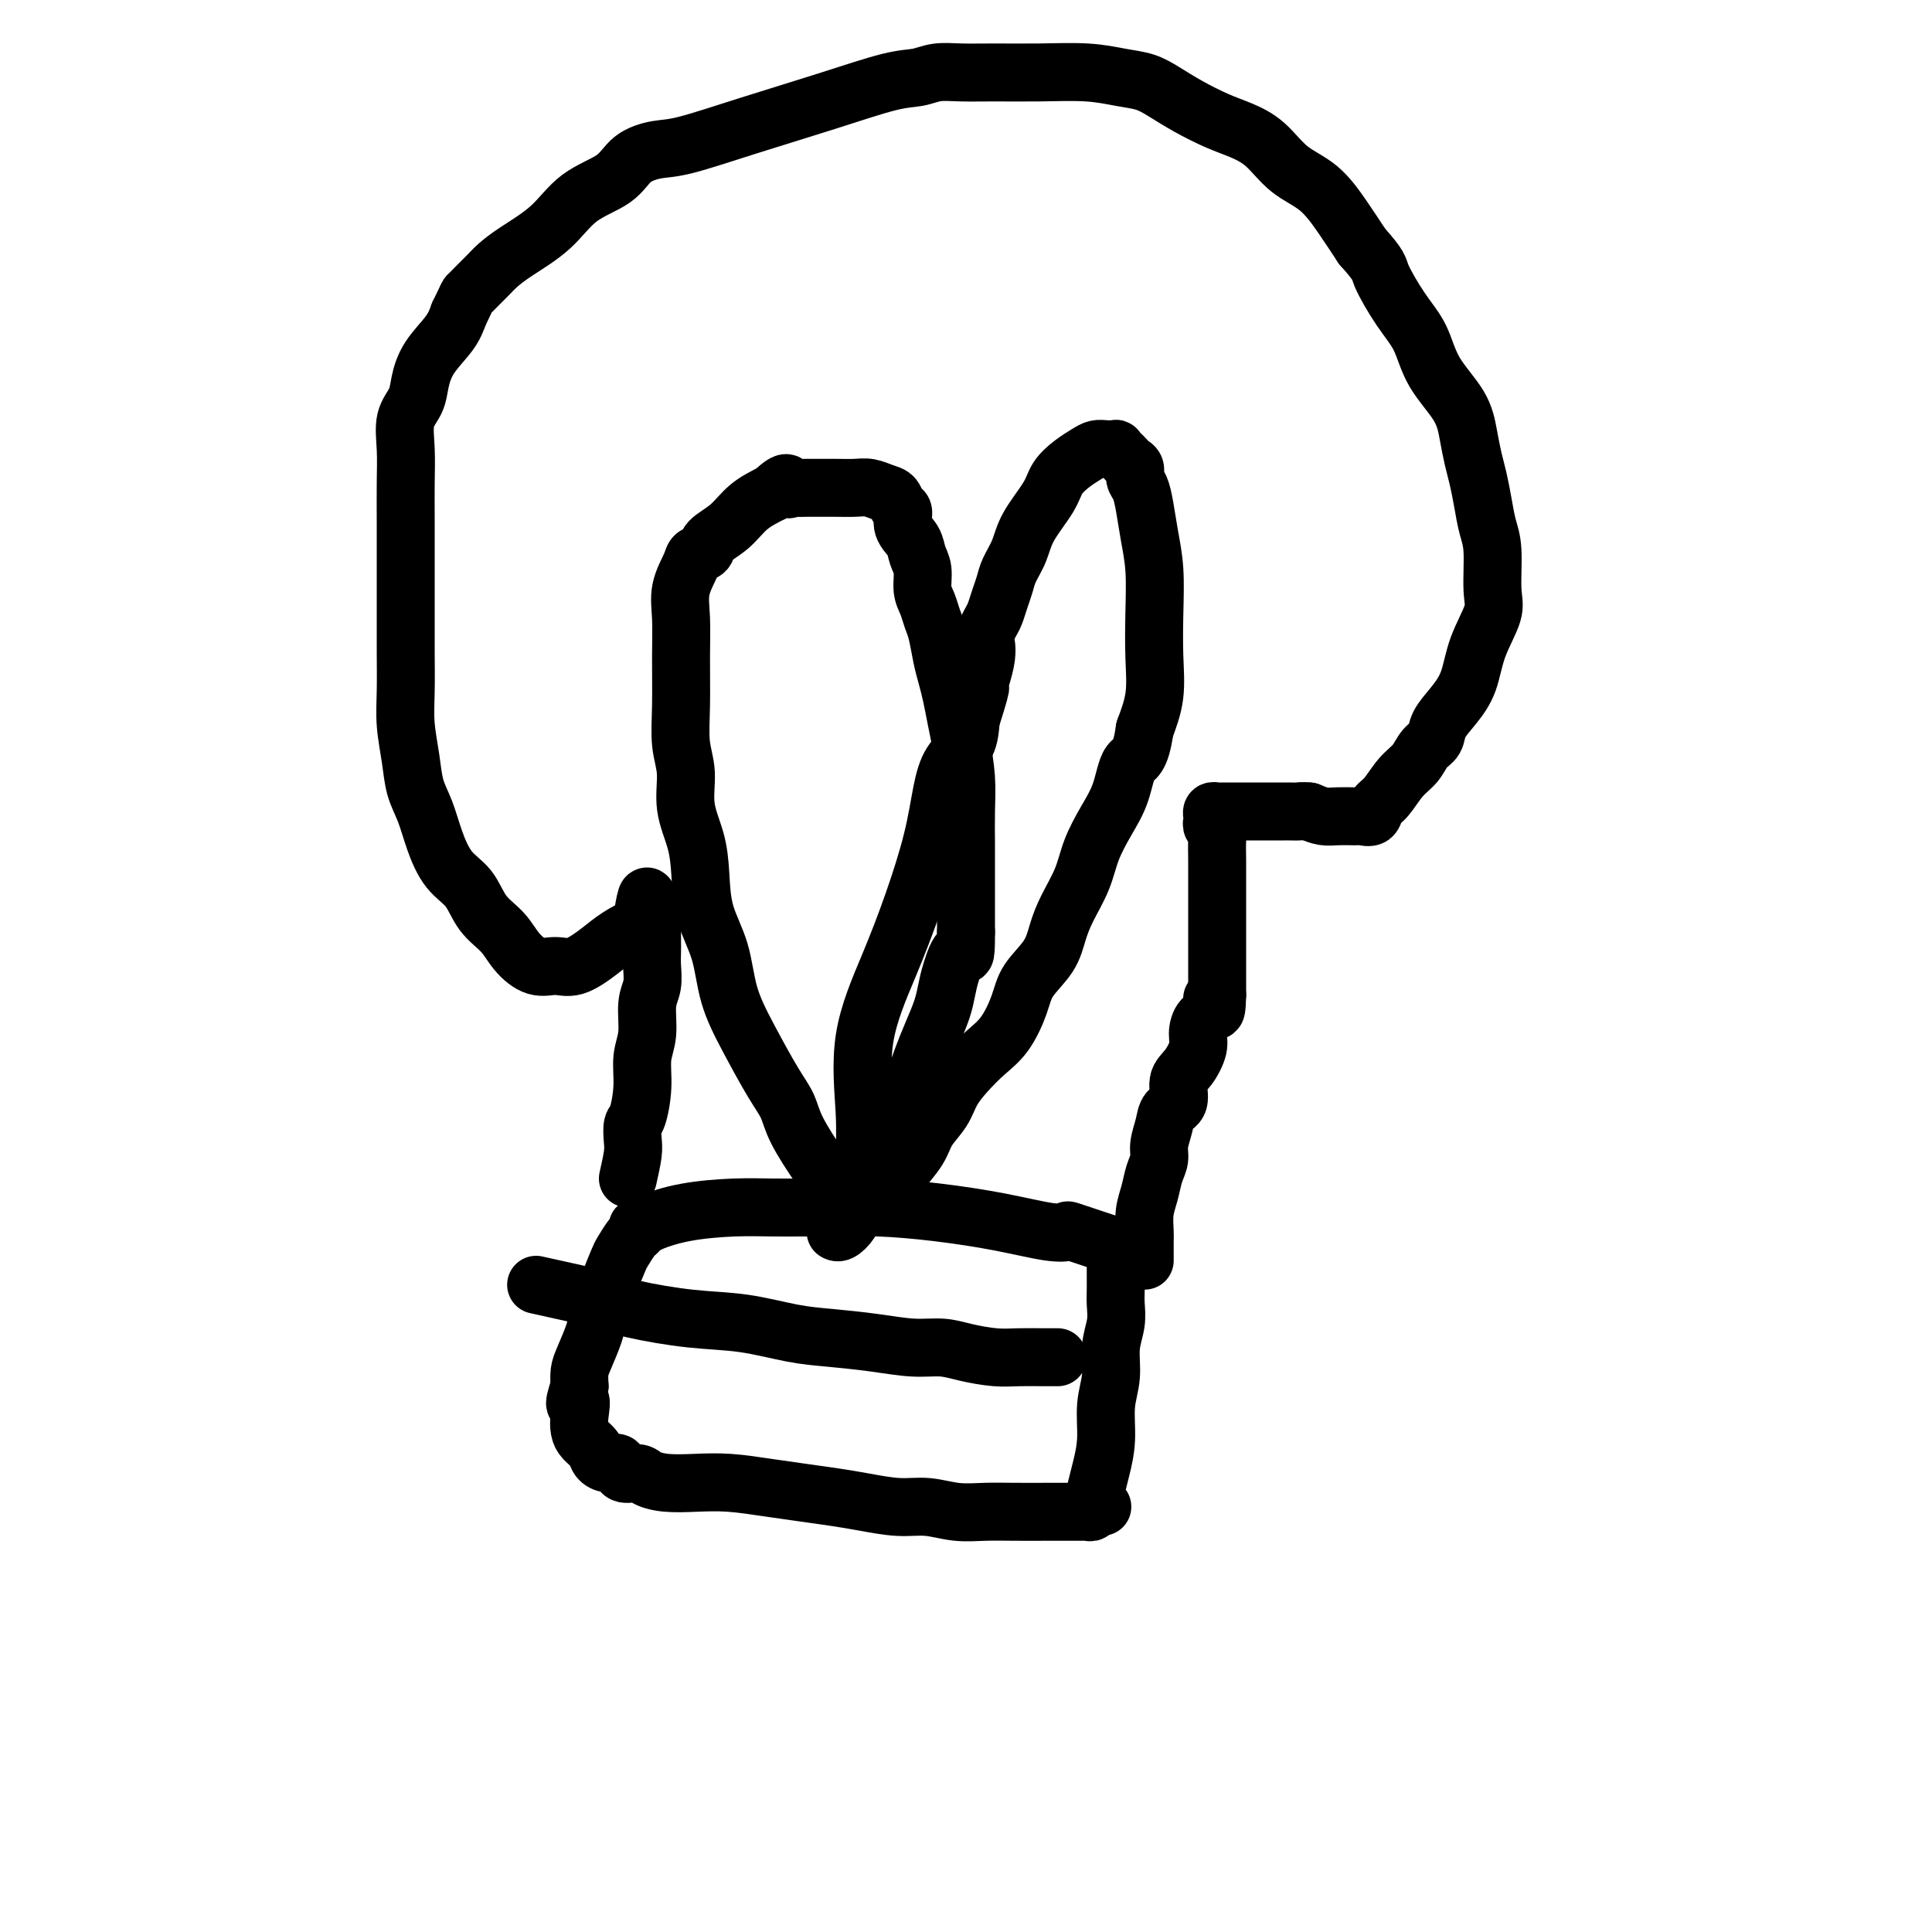 <svg viewBox='0 0 400 400' version='1.1' xmlns='http://www.w3.org/2000/svg' xmlns:xlink='http://www.w3.org/1999/xlink'><g fill='none' stroke='#000000' stroke-width='12' stroke-linecap='round' stroke-linejoin='round'><path d='M231,258c-3.753,-1.255 -7.506,-2.511 -9,-3c-1.494,-0.489 -0.728,-0.212 -1,0c-0.272,0.212 -1.582,0.358 -4,0c-2.418,-0.358 -5.944,-1.220 -10,-2c-4.056,-0.780 -8.641,-1.477 -13,-2c-4.359,-0.523 -8.493,-0.873 -12,-1c-3.507,-0.127 -6.389,-0.032 -9,0c-2.611,0.032 -4.951,0.001 -7,0c-2.049,-0.001 -3.806,0.028 -6,0c-2.194,-0.028 -4.827,-0.114 -8,0c-3.173,0.114 -6.888,0.426 -10,1c-3.112,0.574 -5.620,1.409 -7,2c-1.380,0.591 -1.630,0.939 -2,1c-0.370,0.061 -0.858,-0.166 -1,0c-0.142,0.166 0.061,0.723 0,1c-0.061,0.277 -0.388,0.272 -1,1c-0.612,0.728 -1.511,2.188 -2,3c-0.489,0.812 -0.568,0.976 -1,2c-0.432,1.024 -1.216,2.906 -2,5c-0.784,2.094 -1.569,4.398 -2,6c-0.431,1.602 -0.507,2.502 -1,4c-0.493,1.498 -1.402,3.596 -2,5c-0.598,1.404 -0.885,2.116 -1,3c-0.115,0.884 -0.057,1.942 0,3'/><path d='M120,287c-1.859,5.644 -0.505,3.255 0,3c0.505,-0.255 0.162,1.623 0,3c-0.162,1.377 -0.143,2.254 0,3c0.143,0.746 0.410,1.361 1,2c0.590,0.639 1.504,1.303 2,2c0.496,0.697 0.574,1.426 1,2c0.426,0.574 1.201,0.994 2,1c0.799,0.006 1.622,-0.401 2,0c0.378,0.401 0.311,1.610 1,2c0.689,0.390 2.134,-0.040 3,0c0.866,0.040 1.153,0.550 2,1c0.847,0.450 2.254,0.842 4,1c1.746,0.158 3.831,0.084 6,0c2.169,-0.084 4.423,-0.177 7,0c2.577,0.177 5.479,0.626 8,1c2.521,0.374 4.661,0.674 7,1c2.339,0.326 4.875,0.680 7,1c2.125,0.320 3.838,0.608 6,1c2.162,0.392 4.774,0.890 7,1c2.226,0.110 4.065,-0.167 6,0c1.935,0.167 3.964,0.777 6,1c2.036,0.223 4.079,0.060 6,0c1.921,-0.060 3.719,-0.016 6,0c2.281,0.016 5.045,0.004 7,0c1.955,-0.004 3.102,-0.000 4,0c0.898,0.000 1.547,-0.004 2,0c0.453,0.004 0.710,0.015 1,0c0.290,-0.015 0.614,-0.056 1,0c0.386,0.056 0.835,0.207 1,0c0.165,-0.207 0.047,-0.774 0,-1c-0.047,-0.226 -0.024,-0.113 0,0'/><path d='M226,312c4.345,-0.131 1.207,0.043 0,0c-1.207,-0.043 -0.482,-0.303 0,-1c0.482,-0.697 0.722,-1.833 1,-3c0.278,-1.167 0.595,-2.366 1,-4c0.405,-1.634 0.897,-3.703 1,-6c0.103,-2.297 -0.183,-4.821 0,-7c0.183,-2.179 0.834,-4.014 1,-6c0.166,-1.986 -0.152,-4.122 0,-6c0.152,-1.878 0.773,-3.497 1,-5c0.227,-1.503 0.061,-2.889 0,-4c-0.061,-1.111 -0.016,-1.947 0,-3c0.016,-1.053 0.004,-2.323 0,-3c-0.004,-0.677 -0.001,-0.759 0,-1c0.001,-0.241 0.000,-0.639 0,-1c-0.000,-0.361 -0.000,-0.685 0,-1c0.000,-0.315 0.000,-0.620 0,-1c-0.000,-0.380 -0.000,-0.833 0,-1c0.000,-0.167 0.000,-0.048 0,0c-0.000,0.048 -0.000,0.024 0,0'/><path d='M111,266c3.485,0.778 6.970,1.555 9,2c2.030,0.445 2.607,0.557 4,1c1.393,0.443 3.604,1.218 7,2c3.396,0.782 7.977,1.571 12,2c4.023,0.429 7.488,0.497 11,1c3.512,0.503 7.072,1.440 10,2c2.928,0.560 5.225,0.741 8,1c2.775,0.259 6.026,0.595 9,1c2.974,0.405 5.669,0.879 8,1c2.331,0.121 4.298,-0.111 6,0c1.702,0.111 3.138,0.566 5,1c1.862,0.434 4.149,0.848 6,1c1.851,0.152 3.267,0.041 5,0c1.733,-0.041 3.784,-0.011 5,0c1.216,0.011 1.597,0.003 2,0c0.403,-0.003 0.830,-0.001 1,0c0.170,0.001 0.085,0.000 0,0'/><path d='M130,244c0.417,-1.858 0.834,-3.717 1,-5c0.166,-1.283 0.082,-1.991 0,-3c-0.082,-1.009 -0.162,-2.319 0,-3c0.162,-0.681 0.564,-0.734 1,-2c0.436,-1.266 0.905,-3.745 1,-6c0.095,-2.255 -0.185,-4.287 0,-6c0.185,-1.713 0.834,-3.106 1,-5c0.166,-1.894 -0.152,-4.289 0,-6c0.152,-1.711 0.773,-2.738 1,-4c0.227,-1.262 0.061,-2.758 0,-4c-0.061,-1.242 -0.017,-2.231 0,-3c0.017,-0.769 0.005,-1.320 0,-2c-0.005,-0.680 -0.004,-1.489 0,-2c0.004,-0.511 0.011,-0.725 0,-1c-0.011,-0.275 -0.042,-0.613 0,-1c0.042,-0.387 0.155,-0.825 0,-1c-0.155,-0.175 -0.577,-0.088 -1,0'/><path d='M134,190c0.401,-8.452 -0.598,-2.583 -1,0c-0.402,2.583 -0.207,1.879 -1,2c-0.793,0.121 -2.574,1.068 -4,2c-1.426,0.932 -2.496,1.849 -4,3c-1.504,1.151 -3.440,2.535 -5,3c-1.560,0.465 -2.742,0.013 -4,0c-1.258,-0.013 -2.590,0.415 -4,0c-1.410,-0.415 -2.898,-1.673 -4,-3c-1.102,-1.327 -1.818,-2.723 -3,-4c-1.182,-1.277 -2.830,-2.434 -4,-4c-1.170,-1.566 -1.861,-3.540 -3,-5c-1.139,-1.460 -2.725,-2.404 -4,-4c-1.275,-1.596 -2.240,-3.842 -3,-6c-0.760,-2.158 -1.314,-4.226 -2,-6c-0.686,-1.774 -1.504,-3.252 -2,-5c-0.496,-1.748 -0.669,-3.765 -1,-6c-0.331,-2.235 -0.821,-4.688 -1,-7c-0.179,-2.312 -0.048,-4.482 0,-7c0.048,-2.518 0.013,-5.385 0,-8c-0.013,-2.615 -0.003,-4.977 0,-8c0.003,-3.023 -0.001,-6.706 0,-10c0.001,-3.294 0.007,-6.197 0,-9c-0.007,-2.803 -0.027,-5.505 0,-8c0.027,-2.495 0.102,-4.785 0,-7c-0.102,-2.215 -0.382,-4.357 0,-6c0.382,-1.643 1.426,-2.788 2,-4c0.574,-1.212 0.680,-2.490 1,-4c0.320,-1.510 0.855,-3.253 2,-5c1.145,-1.747 2.898,-3.499 4,-5c1.102,-1.501 1.551,-2.750 2,-4'/><path d='M95,65c2.060,-4.214 1.710,-3.750 2,-4c0.290,-0.250 1.220,-1.215 2,-2c0.780,-0.785 1.409,-1.389 2,-2c0.591,-0.611 1.145,-1.229 2,-2c0.855,-0.771 2.012,-1.694 4,-3c1.988,-1.306 4.807,-2.994 7,-5c2.193,-2.006 3.760,-4.328 6,-6c2.240,-1.672 5.154,-2.694 7,-4c1.846,-1.306 2.623,-2.897 4,-4c1.377,-1.103 3.354,-1.718 5,-2c1.646,-0.282 2.961,-0.232 6,-1c3.039,-0.768 7.803,-2.353 13,-4c5.197,-1.647 10.828,-3.355 16,-5c5.172,-1.645 9.885,-3.225 13,-4c3.115,-0.775 4.632,-0.743 6,-1c1.368,-0.257 2.587,-0.802 4,-1c1.413,-0.198 3.020,-0.050 5,0c1.980,0.050 4.332,0.002 7,0c2.668,-0.002 5.651,0.043 9,0c3.349,-0.043 7.065,-0.175 10,0c2.935,0.175 5.088,0.655 7,1c1.912,0.345 3.581,0.553 5,1c1.419,0.447 2.588,1.132 4,2c1.412,0.868 3.068,1.919 5,3c1.932,1.081 4.140,2.191 6,3c1.860,0.809 3.372,1.317 5,2c1.628,0.683 3.373,1.542 5,3c1.627,1.458 3.137,3.514 5,5c1.863,1.486 4.078,2.400 6,4c1.922,1.600 3.549,3.886 5,6c1.451,2.114 2.725,4.057 4,6'/><path d='M282,51c3.814,4.257 3.351,4.398 4,6c0.649,1.602 2.412,4.664 4,7c1.588,2.336 3.003,3.944 4,6c0.997,2.056 1.577,4.558 3,7c1.423,2.442 3.691,4.823 5,7c1.309,2.177 1.660,4.150 2,6c0.340,1.850 0.669,3.575 1,5c0.331,1.425 0.662,2.548 1,4c0.338,1.452 0.682,3.232 1,5c0.318,1.768 0.611,3.524 1,5c0.389,1.476 0.873,2.673 1,5c0.127,2.327 -0.104,5.784 0,8c0.104,2.216 0.543,3.191 0,5c-0.543,1.809 -2.067,4.452 -3,7c-0.933,2.548 -1.275,4.999 -2,7c-0.725,2.001 -1.831,3.551 -3,5c-1.169,1.449 -2.399,2.799 -3,4c-0.601,1.201 -0.573,2.255 -1,3c-0.427,0.745 -1.309,1.182 -2,2c-0.691,0.818 -1.192,2.016 -2,3c-0.808,0.984 -1.922,1.752 -3,3c-1.078,1.248 -2.120,2.975 -3,4c-0.880,1.025 -1.599,1.346 -2,2c-0.401,0.654 -0.483,1.639 -1,2c-0.517,0.361 -1.468,0.096 -2,0c-0.532,-0.096 -0.645,-0.025 -1,0c-0.355,0.025 -0.951,0.004 -1,0c-0.049,-0.004 0.451,0.009 0,0c-0.451,-0.009 -1.852,-0.041 -3,0c-1.148,0.041 -2.042,0.155 -3,0c-0.958,-0.155 -1.979,-0.577 -3,-1'/><path d='M271,168c-2.039,-0.155 -1.638,-0.041 -2,0c-0.362,0.041 -1.489,0.011 -2,0c-0.511,-0.011 -0.406,-0.003 -1,0c-0.594,0.003 -1.885,0.001 -3,0c-1.115,-0.001 -2.053,0.000 -3,0c-0.947,-0.000 -1.904,-0.001 -3,0c-1.096,0.001 -2.332,0.003 -3,0c-0.668,-0.003 -0.767,-0.012 -1,0c-0.233,0.012 -0.599,0.045 -1,0c-0.401,-0.045 -0.836,-0.167 -1,0c-0.164,0.167 -0.058,0.624 0,1c0.058,0.376 0.068,0.673 0,1c-0.068,0.327 -0.214,0.684 0,1c0.214,0.316 0.790,0.589 1,1c0.210,0.411 0.056,0.958 0,2c-0.056,1.042 -0.015,2.579 0,4c0.015,1.421 0.004,2.725 0,4c-0.004,1.275 -0.001,2.519 0,4c0.001,1.481 0.000,3.198 0,5c-0.000,1.802 -0.000,3.690 0,5c0.000,1.310 0.000,2.042 0,3c-0.000,0.958 -0.000,2.143 0,3c0.000,0.857 0.000,1.388 0,2c-0.000,0.612 -0.000,1.306 0,2'/><path d='M252,206c-0.100,6.006 -0.848,2.020 -1,1c-0.152,-1.020 0.294,0.927 0,2c-0.294,1.073 -1.327,1.272 -2,2c-0.673,0.728 -0.988,1.984 -1,3c-0.012,1.016 0.277,1.790 0,3c-0.277,1.210 -1.121,2.854 -2,4c-0.879,1.146 -1.795,1.794 -2,3c-0.205,1.206 0.300,2.969 0,4c-0.300,1.031 -1.404,1.328 -2,2c-0.596,0.672 -0.684,1.719 -1,3c-0.316,1.281 -0.859,2.796 -1,4c-0.141,1.204 0.120,2.098 0,3c-0.120,0.902 -0.621,1.813 -1,3c-0.379,1.187 -0.638,2.652 -1,4c-0.362,1.348 -0.829,2.581 -1,4c-0.171,1.419 -0.046,3.024 0,4c0.046,0.976 0.012,1.323 0,2c-0.012,0.677 -0.003,1.684 0,2c0.003,0.316 0.001,-0.060 0,0c-0.001,0.060 -0.000,0.555 0,1c0.000,0.445 0.000,0.842 0,1c-0.000,0.158 -0.000,0.079 0,0'/><path d='M176,250c-2.015,-2.602 -4.029,-5.204 -6,-8c-1.971,-2.796 -3.897,-5.788 -5,-8c-1.103,-2.212 -1.382,-3.646 -2,-5c-0.618,-1.354 -1.573,-2.628 -3,-5c-1.427,-2.372 -3.324,-5.844 -5,-9c-1.676,-3.156 -3.130,-5.998 -4,-9c-0.870,-3.002 -1.155,-6.166 -2,-9c-0.845,-2.834 -2.250,-5.338 -3,-8c-0.750,-2.662 -0.846,-5.483 -1,-8c-0.154,-2.517 -0.367,-4.731 -1,-7c-0.633,-2.269 -1.686,-4.593 -2,-7c-0.314,-2.407 0.113,-4.897 0,-7c-0.113,-2.103 -0.764,-3.817 -1,-6c-0.236,-2.183 -0.056,-4.833 0,-8c0.056,-3.167 -0.011,-6.852 0,-10c0.011,-3.148 0.101,-5.760 0,-8c-0.101,-2.240 -0.395,-4.108 0,-6c0.395,-1.892 1.477,-3.807 2,-5c0.523,-1.193 0.487,-1.663 1,-2c0.513,-0.337 1.574,-0.541 2,-1c0.426,-0.459 0.217,-1.175 1,-2c0.783,-0.825 2.557,-1.761 4,-3c1.443,-1.239 2.555,-2.783 4,-4c1.445,-1.217 3.222,-2.109 5,-3'/><path d='M160,102c3.567,-3.321 2.985,-1.622 3,-1c0.015,0.622 0.629,0.167 1,0c0.371,-0.167 0.501,-0.044 1,0c0.499,0.044 1.368,0.011 2,0c0.632,-0.011 1.026,0.000 2,0c0.974,-0.000 2.527,-0.012 4,0c1.473,0.012 2.867,0.049 4,0c1.133,-0.049 2.007,-0.184 3,0c0.993,0.184 2.107,0.685 3,1c0.893,0.315 1.567,0.443 2,1c0.433,0.557 0.627,1.542 1,2c0.373,0.458 0.927,0.390 1,1c0.073,0.610 -0.335,1.899 0,3c0.335,1.101 1.413,2.013 2,3c0.587,0.987 0.682,2.050 1,3c0.318,0.950 0.859,1.789 1,3c0.141,1.211 -0.117,2.795 0,4c0.117,1.205 0.609,2.030 1,3c0.391,0.970 0.682,2.085 1,3c0.318,0.915 0.663,1.630 1,3c0.337,1.370 0.668,3.396 1,5c0.332,1.604 0.667,2.787 1,4c0.333,1.213 0.664,2.458 1,4c0.336,1.542 0.679,3.383 1,5c0.321,1.617 0.622,3.011 1,5c0.378,1.989 0.833,4.572 1,7c0.167,2.428 0.045,4.700 0,7c-0.045,2.300 -0.012,4.627 0,7c0.012,2.373 0.003,4.793 0,7c-0.003,2.207 -0.001,4.202 0,6c0.001,1.798 0.000,3.399 0,5'/><path d='M200,193c0.036,6.749 -0.375,4.121 -1,4c-0.625,-0.121 -1.466,2.266 -2,4c-0.534,1.734 -0.761,2.816 -1,4c-0.239,1.184 -0.489,2.471 -1,4c-0.511,1.529 -1.281,3.300 -2,5c-0.719,1.700 -1.387,3.330 -2,5c-0.613,1.670 -1.172,3.380 -2,5c-0.828,1.620 -1.924,3.150 -3,5c-1.076,1.850 -2.131,4.022 -3,6c-0.869,1.978 -1.553,3.764 -2,5c-0.447,1.236 -0.656,1.923 -1,3c-0.344,1.077 -0.823,2.543 -1,3c-0.177,0.457 -0.051,-0.096 0,0c0.051,0.096 0.029,0.842 0,0c-0.029,-0.842 -0.063,-3.272 0,-6c0.063,-2.728 0.223,-5.755 0,-10c-0.223,-4.245 -0.828,-9.709 0,-15c0.828,-5.291 3.088,-10.411 5,-15c1.912,-4.589 3.475,-8.649 5,-13c1.525,-4.351 3.011,-8.995 4,-13c0.989,-4.005 1.482,-7.373 2,-10c0.518,-2.627 1.063,-4.515 2,-6c0.937,-1.485 2.268,-2.567 3,-4c0.732,-1.433 0.866,-3.216 1,-5'/><path d='M201,149c3.505,-10.988 1.268,-5.457 1,-5c-0.268,0.457 1.434,-4.160 2,-7c0.566,-2.840 -0.003,-3.905 0,-5c0.003,-1.095 0.577,-2.221 1,-3c0.423,-0.779 0.694,-1.211 1,-2c0.306,-0.789 0.646,-1.934 1,-3c0.354,-1.066 0.721,-2.052 1,-3c0.279,-0.948 0.468,-1.856 1,-3c0.532,-1.144 1.405,-2.522 2,-4c0.595,-1.478 0.911,-3.054 2,-5c1.089,-1.946 2.949,-4.262 4,-6c1.051,-1.738 1.292,-2.896 2,-4c0.708,-1.104 1.882,-2.152 3,-3c1.118,-0.848 2.180,-1.496 3,-2c0.820,-0.504 1.400,-0.864 2,-1c0.600,-0.136 1.222,-0.048 2,0c0.778,0.048 1.714,0.054 2,0c0.286,-0.054 -0.077,-0.170 0,0c0.077,0.170 0.594,0.626 1,1c0.406,0.374 0.700,0.665 1,1c0.300,0.335 0.605,0.713 1,1c0.395,0.287 0.879,0.483 1,1c0.121,0.517 -0.122,1.355 0,2c0.122,0.645 0.607,1.096 1,2c0.393,0.904 0.693,2.262 1,4c0.307,1.738 0.620,3.856 1,6c0.380,2.144 0.828,4.315 1,7c0.172,2.685 0.067,5.885 0,9c-0.067,3.115 -0.095,6.146 0,9c0.095,2.854 0.313,5.530 0,8c-0.313,2.470 -1.156,4.735 -2,7'/><path d='M237,151c-0.905,6.403 -2.167,5.912 -3,7c-0.833,1.088 -1.238,3.756 -2,6c-0.762,2.244 -1.881,4.062 -3,6c-1.119,1.938 -2.237,3.994 -3,6c-0.763,2.006 -1.171,3.960 -2,6c-0.829,2.040 -2.080,4.164 -3,6c-0.920,1.836 -1.508,3.383 -2,5c-0.492,1.617 -0.886,3.303 -2,5c-1.114,1.697 -2.948,3.405 -4,5c-1.052,1.595 -1.321,3.077 -2,5c-0.679,1.923 -1.766,4.289 -3,6c-1.234,1.711 -2.614,2.768 -4,4c-1.386,1.232 -2.778,2.639 -4,4c-1.222,1.361 -2.273,2.678 -3,4c-0.727,1.322 -1.131,2.650 -2,4c-0.869,1.350 -2.204,2.720 -3,4c-0.796,1.280 -1.052,2.468 -2,4c-0.948,1.532 -2.586,3.409 -4,5c-1.414,1.591 -2.603,2.896 -4,4c-1.397,1.104 -3.001,2.009 -4,3c-0.999,0.991 -1.391,2.070 -2,3c-0.609,0.930 -1.433,1.712 -2,2c-0.567,0.288 -0.876,0.082 -1,0c-0.124,-0.082 -0.062,-0.041 0,0'/></g>
</svg>